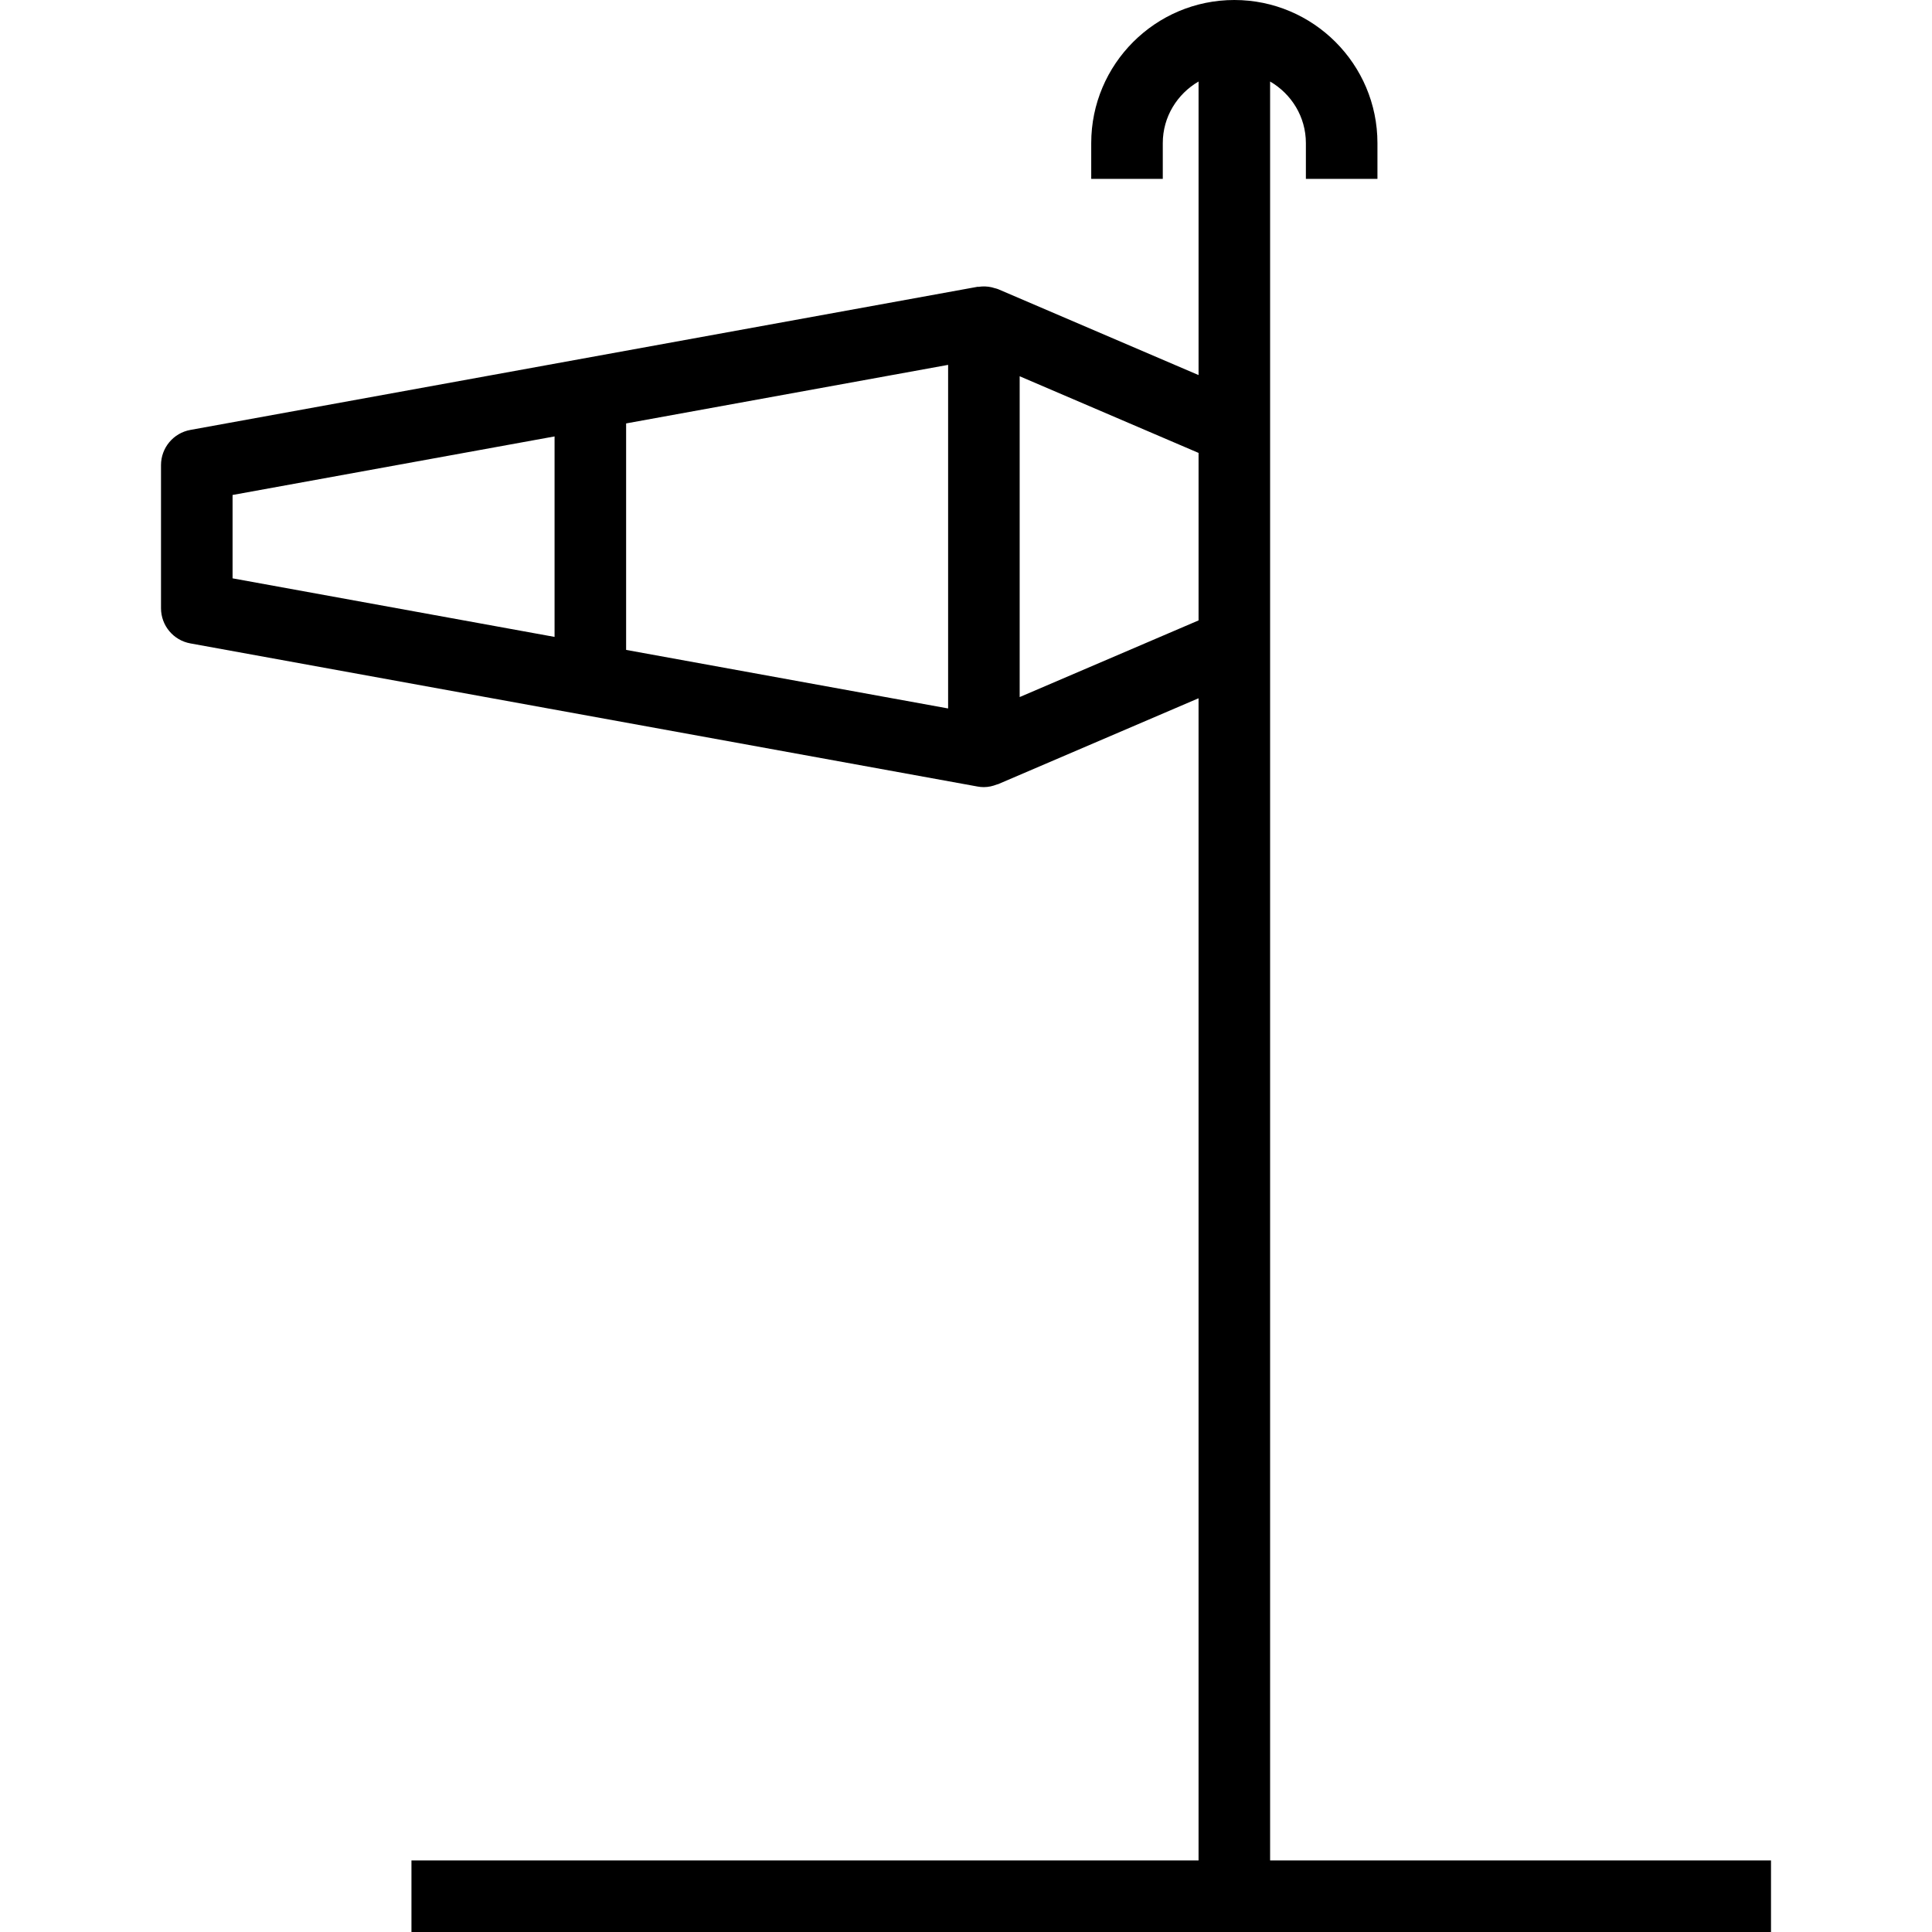 <?xml version="1.0" encoding="iso-8859-1"?>
<!-- Uploaded to: SVG Repo, www.svgrepo.com, Generator: SVG Repo Mixer Tools -->
<svg fill="#000000" height="800px" width="800px" version="1.1" id="Layer_1" xmlns="http://www.w3.org/2000/svg" xmlns:xlink="http://www.w3.org/1999/xlink" 
	 viewBox="0 0 192.555 192.555" xml:space="preserve">
<g>
	<g>
		<path d="M126.587,185.423L126.587,185.423V64.185V42.79V8.124c2.121,1.237,3.566,3.512,3.566,6.14v3.566h7.132v-3.566
			C137.285,6.397,130.886,0,123.021,0s-14.263,6.397-14.263,14.263v3.566h7.132v-3.566c0-2.627,1.445-4.902,3.566-6.14v29.259
			l-19.99-8.567c-0.118-0.051-0.242-0.068-0.363-0.105c-0.09-0.028-0.171-0.055-0.262-0.076c-0.437-0.098-0.88-0.113-1.319-0.045
			c-0.033,0.005-0.065-0.01-0.098-0.004l-39.224,7.132l-39.224,7.132c-1.696,0.306-2.929,1.783-2.929,3.507v14.263
			c0,1.724,1.233,3.2,2.929,3.507l39.224,7.132l39.224,7.132c0.213,0.042,0.425,0.059,0.637,0.059c0.453,0,0.893-0.103,1.311-0.27
			c0.03-0.012,0.064-0.006,0.094-0.019l19.99-8.567v115.83H41.008v7.132h135.501v-7.132H126.587z M55.271,63.478l-32.092-5.837
			v-8.308l32.092-5.836V63.478z M94.495,70.609l-32.092-5.836V42.201l32.092-5.836V70.609z M119.456,61.834l-17.829,7.64V37.5
			l17.829,7.64V61.834z"/>
	</g>
</g>
</svg>